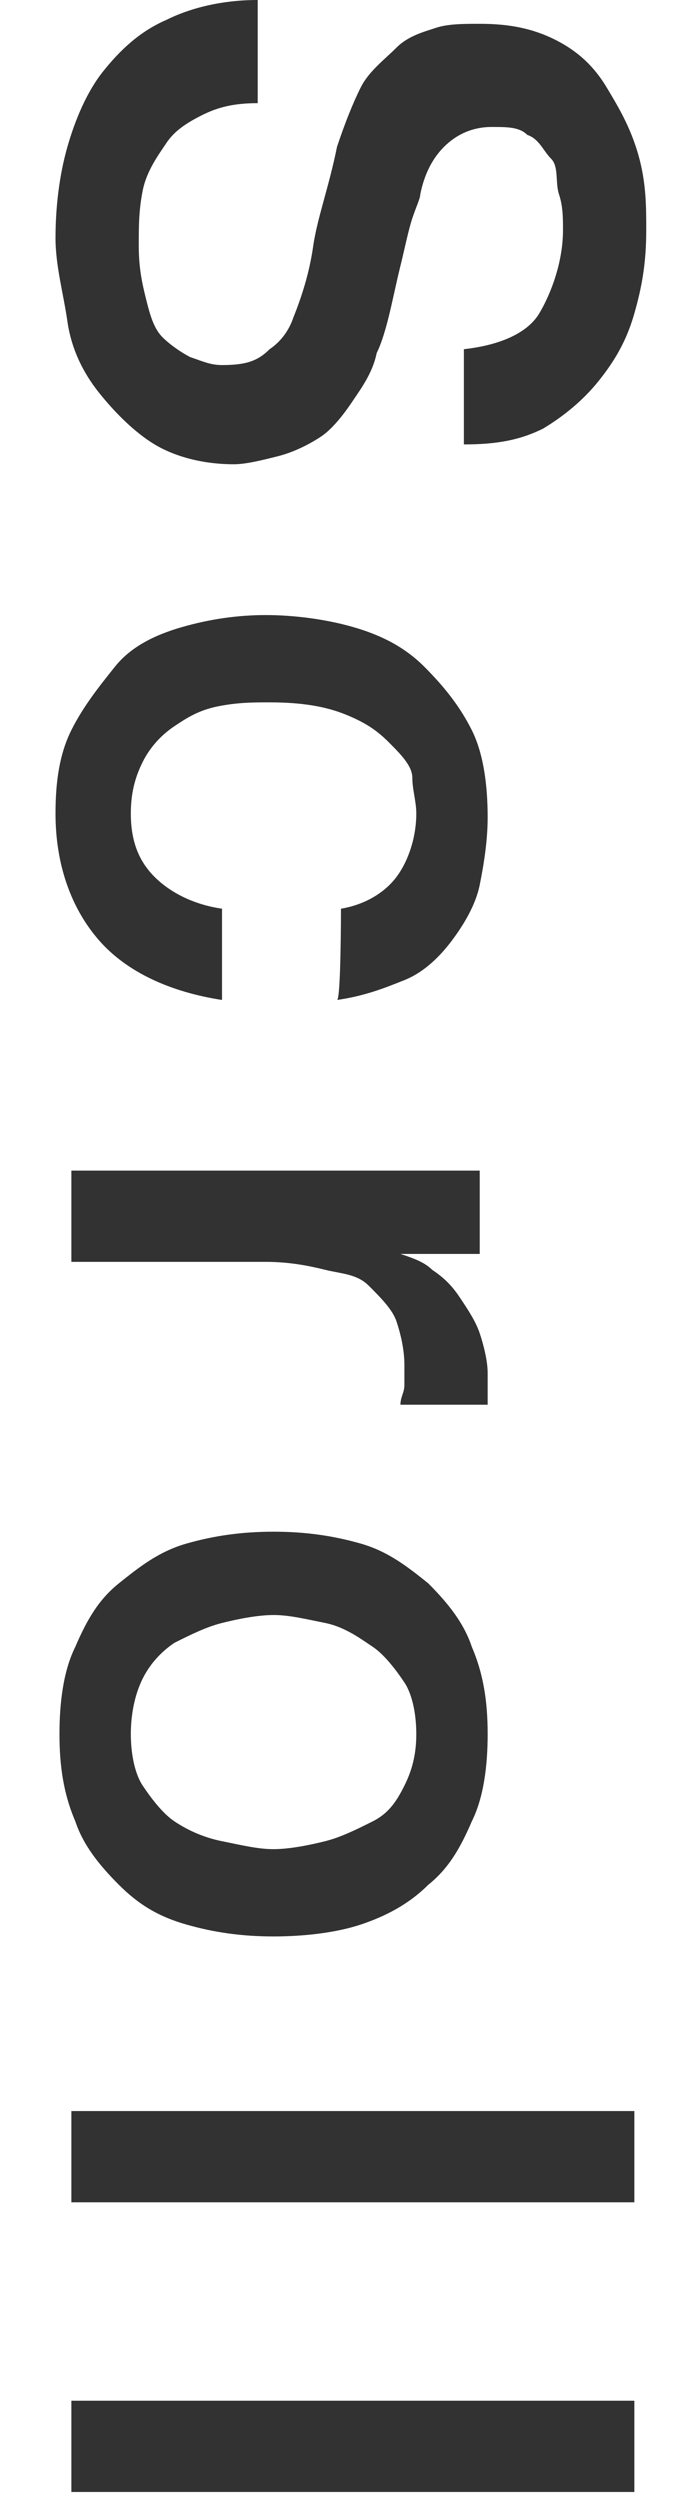 <?xml version="1.0" encoding="utf-8"?>
<!-- Generator: Adobe Illustrator 26.3.1, SVG Export Plug-In . SVG Version: 6.00 Build 0)  -->
<svg version="1.1" id="_イヤー_1" xmlns="http://www.w3.org/2000/svg" xmlns:xlink="http://www.w3.org/1999/xlink" x="0px"
	 y="0px" viewBox="0 0 17 63" style="enable-background:new 0 0 17 63;" xml:space="preserve">
<style type="text/css">
	.st0{fill:none;stroke:#231815;stroke-miterlimit:10;}
	.st1{fill:none;}
	.st2{fill:#323232;}
</style>
<rect x="-1341.4" y="-530" class="st0" width="1500" height="768"/>
<rect x="-1341.4" y="-530" class="st1" width="1500" height="768"/>
<g>
	<path class="st2" d="M6.5,2.6c-0.6,0-1,0.1-1.4,0.3S4.4,3.3,4.2,3.6S3.7,4.3,3.6,4.8S3.5,5.7,3.5,6.2c0,0.6,0.1,1,0.2,1.4
		C3.8,8,3.9,8.3,4.1,8.5S4.6,8.9,4.8,9c0.3,0.1,0.5,0.2,0.8,0.2c0.6,0,0.9-0.1,1.2-0.4C7.1,8.6,7.3,8.3,7.4,8
		c0.2-0.5,0.4-1.1,0.5-1.8s0.4-1.5,0.6-2.5c0.2-0.6,0.4-1.1,0.6-1.5s0.6-0.7,0.9-1s0.7-0.4,1-0.5s0.7-0.1,1.1-0.1
		c0.7,0,1.3,0.1,1.9,0.4s1,0.7,1.3,1.2s0.6,1,0.8,1.7s0.2,1.3,0.2,1.9c0,0.8-0.1,1.4-0.3,2.1c-0.2,0.7-0.5,1.2-0.9,1.7
		s-0.9,0.9-1.4,1.2c-0.6,0.3-1.2,0.4-2,0.4V8.8c0.9-0.1,1.6-0.4,1.9-0.9s0.6-1.3,0.6-2.1c0-0.3,0-0.6-0.1-0.9S14.1,4.2,13.9,4
		s-0.3-0.5-0.6-0.6c-0.2-0.2-0.5-0.2-0.9-0.2c-0.5,0-0.9,0.2-1.2,0.5c-0.3,0.3-0.5,0.7-0.6,1.2c0,0.1-0.1,0.3-0.2,0.6
		s-0.2,0.8-0.3,1.2C10,7.1,9.9,7.6,9.8,8C9.7,8.4,9.6,8.7,9.5,8.9c-0.1,0.5-0.4,0.9-0.6,1.2S8.4,10.8,8.1,11S7.4,11.4,7,11.5
		c-0.4,0.1-0.8,0.2-1.1,0.2c-0.8,0-1.5-0.2-2-0.5s-1-0.8-1.4-1.3S1.8,8.8,1.7,8.1S1.4,6.7,1.4,6c0-0.8,0.1-1.6,0.3-2.3
		s0.5-1.4,0.9-1.9s0.9-1,1.6-1.3c0.6-0.3,1.4-0.5,2.3-0.5V2.6z"/>
	<path class="st2" d="M8.6,22.9c0.6-0.1,1.1-0.4,1.4-0.8s0.5-1,0.5-1.6c0-0.3-0.1-0.6-0.1-0.9s-0.3-0.6-0.6-0.9S9.2,18.2,8.7,18
		c-0.5-0.2-1.1-0.3-1.9-0.3c-0.4,0-0.8,0-1.3,0.1s-0.8,0.3-1.1,0.5s-0.6,0.5-0.8,0.9S3.3,20,3.3,20.5c0,0.7,0.2,1.2,0.6,1.6
		s1,0.7,1.7,0.8v2.3c-1.3-0.2-2.4-0.7-3.1-1.5c-0.7-0.8-1.1-1.9-1.1-3.2c0-0.8,0.1-1.5,0.4-2.1c0.3-0.6,0.7-1.1,1.1-1.6s1-0.8,1.7-1
		s1.4-0.3,2.1-0.3s1.5,0.1,2.2,0.3s1.3,0.5,1.8,1s0.9,1,1.2,1.6c0.3,0.6,0.4,1.4,0.4,2.2c0,0.6-0.1,1.2-0.2,1.7s-0.4,1-0.7,1.4
		c-0.3,0.4-0.7,0.8-1.2,1s-1,0.4-1.7,0.5C8.6,25.2,8.6,22.9,8.6,22.9z"/>
	<path class="st2" d="M12.1,29.5v2.1h-2v0c0.3,0.1,0.6,0.2,0.8,0.4c0.3,0.2,0.5,0.4,0.7,0.7c0.2,0.3,0.4,0.6,0.5,0.9s0.2,0.7,0.2,1
		c0,0.3,0,0.5,0,0.5c0,0.1,0,0.2,0,0.3h-2.2c0-0.2,0.1-0.3,0.1-0.5c0-0.2,0-0.3,0-0.5c0-0.4-0.1-0.8-0.2-1.1s-0.4-0.6-0.7-0.9
		S8.6,32.1,8.2,32s-0.9-0.2-1.5-0.2H1.8v-2.3C1.8,29.5,12.1,29.5,12.1,29.5z"/>
	<path class="st2" d="M1.5,43.7c0-0.8,0.1-1.6,0.4-2.2c0.3-0.7,0.6-1.2,1.1-1.6s1-0.8,1.7-1s1.4-0.3,2.2-0.3s1.5,0.1,2.2,0.3
		s1.2,0.6,1.7,1c0.5,0.5,0.9,1,1.1,1.6c0.3,0.7,0.4,1.4,0.4,2.2s-0.1,1.6-0.4,2.2c-0.3,0.7-0.6,1.2-1.1,1.6c-0.5,0.5-1.1,0.8-1.7,1
		s-1.4,0.3-2.2,0.3s-1.5-0.1-2.2-0.3S3.5,48,3,47.5s-0.9-1-1.1-1.6C1.6,45.2,1.5,44.5,1.5,43.7z M3.3,43.7c0,0.5,0.1,1,0.3,1.3
		s0.5,0.7,0.8,0.9c0.3,0.2,0.7,0.4,1.2,0.5s0.9,0.2,1.3,0.2s0.9-0.1,1.3-0.2c0.4-0.1,0.8-0.3,1.2-0.5s0.6-0.5,0.8-0.9
		s0.3-0.8,0.3-1.3s-0.1-1-0.3-1.3s-0.5-0.7-0.8-0.9S8.7,41,8.2,40.9s-0.9-0.2-1.3-0.2S6,40.8,5.6,40.9c-0.4,0.1-0.8,0.3-1.2,0.5
		c-0.3,0.2-0.6,0.5-0.8,0.9C3.4,42.7,3.3,43.2,3.3,43.7z"/>
	<path class="st2" d="M16,53.2v2.3H1.8v-2.3C1.8,53.2,16,53.2,16,53.2z"/>
	<path class="st2" d="M16,60.5v2.3H1.8v-2.3C1.8,60.5,16,60.5,16,60.5z"/>
</g>
<rect id="_スライス_" class="st1" width="17" height="123"/>
</svg>

